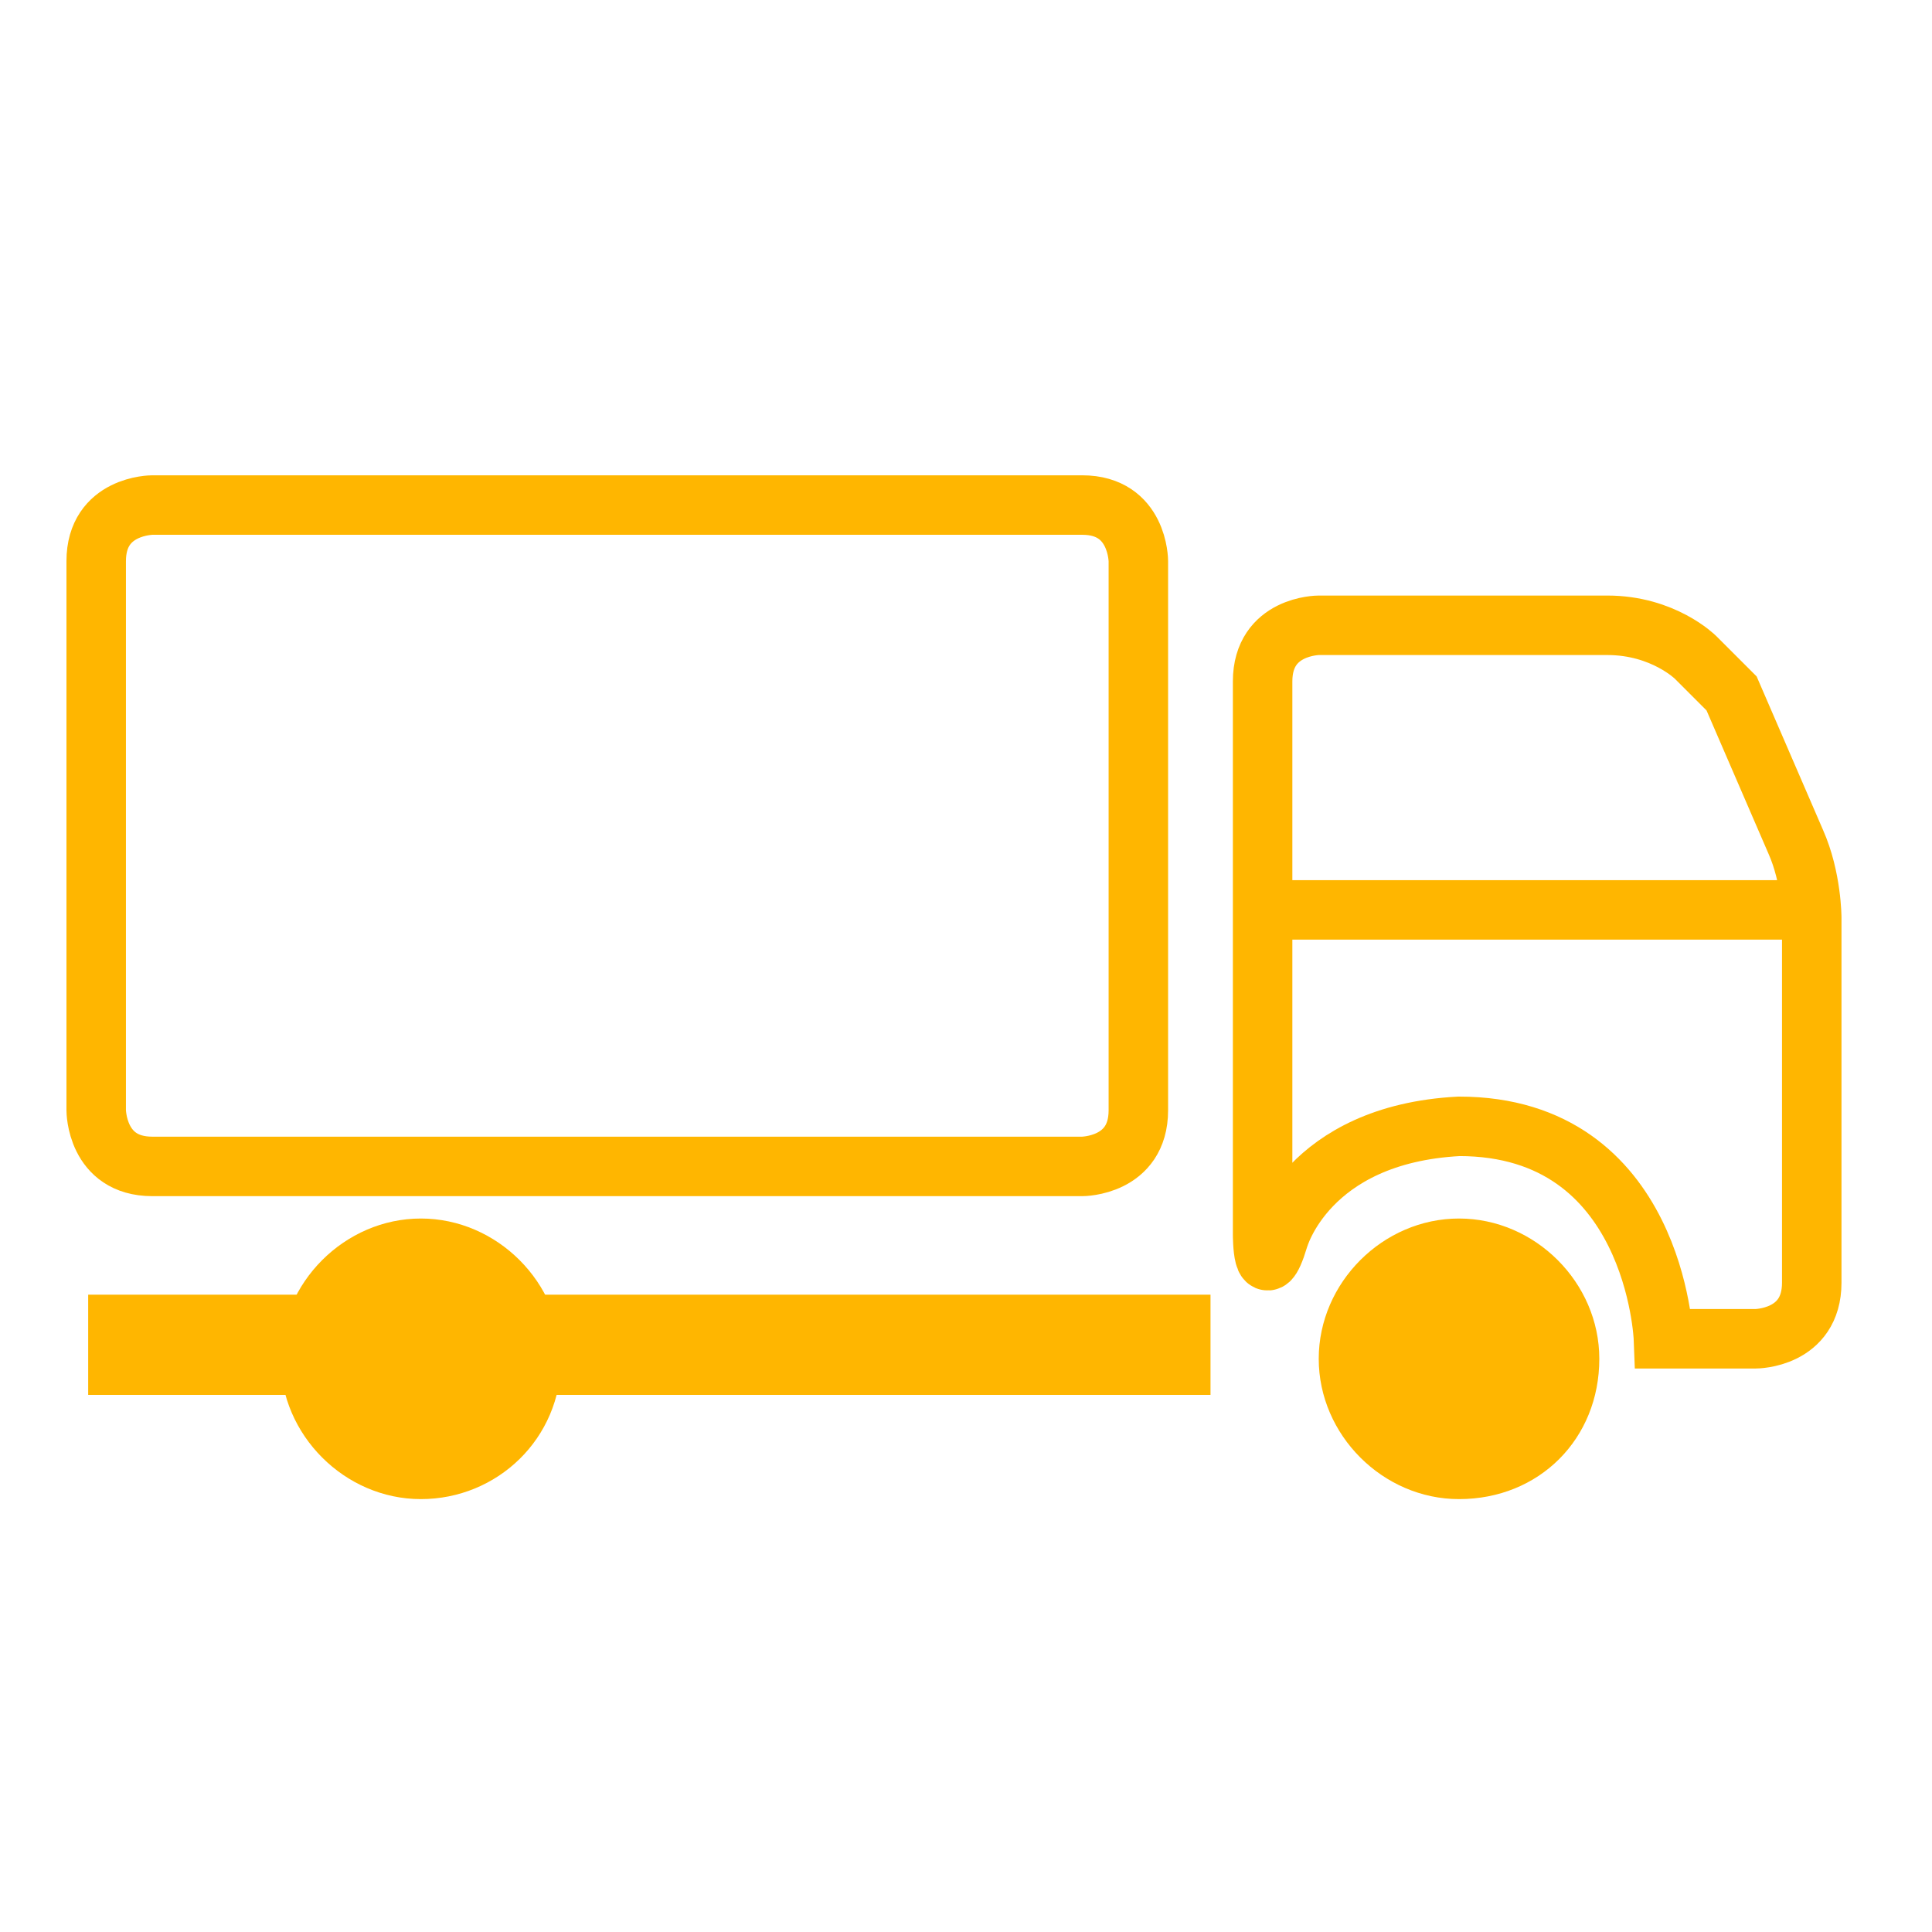 <?xml version="1.0" encoding="utf-8"?>
<!-- Generator: Adobe Illustrator 27.7.0, SVG Export Plug-In . SVG Version: 6.00 Build 0)  -->
<svg version="1.1" id="Ebene_1" xmlns="http://www.w3.org/2000/svg" xmlns:xlink="http://www.w3.org/1999/xlink" x="0px" y="0px"
	 viewBox="0 0 48.2 48.2" style="enable-background:new 0 0 48.2 48.2;" xml:space="preserve">
<style type="text/css">
	.st0{fill:#FFB600;}
	.st1{fill:none;stroke:#FFB600;stroke-width:1.484;}
</style>
<g>
	<path class="st0" d="M36.4,37.4c-1.9,0-3.5-1.6-3.5-3.5s1.6-3.5,3.5-3.5s3.5,1.6,3.5,3.5C39.9,35.9,38.4,37.4,36.4,37.4L36.4,37.4z
		"/>
	<path class="st1" d="M36.4,28.1c4.9,0,5.1,5.3,5.1,5.3l0,0h2.3c0,0,1.4,0,1.4-1.4v-9.1c0,0,0-1-0.4-1.9l-1.6-3.7l0,0l-0.9-0.9
		c0,0-0.8-0.8-2.2-0.8h-7.2c0,0-1.4,0-1.4,1.4v13.8c0,0,0,1.4,0.4,0.1C31.9,30.9,32.6,28.3,36.4,28.1L36.4,28.1z M45,22.7H31.6"/>
	<polygon class="st0" points="30.2,32.3 30.2,32.3 30.2,34.8 30.2,34.8 2.2,34.8 2.2,34.8 2.2,32.3 2.2,32.3 	"/>
	<path class="st0" d="M10.5,37.4c-1.9,0-3.5-1.6-3.5-3.5s1.6-3.5,3.5-3.5S14,32,14,33.9C14,35.9,12.4,37.4,10.5,37.4L10.5,37.4z"/>
	<path class="st1" d="M3.8,12.6c0,0-1.4,0-1.4,1.4v13.7c0,0,0,1.4,1.4,1.4H27c0,0,1.4,0,1.4-1.4V14c0,0,0-1.4-1.4-1.4H3.8L3.8,12.6z
		"/>
</g>
</svg>
